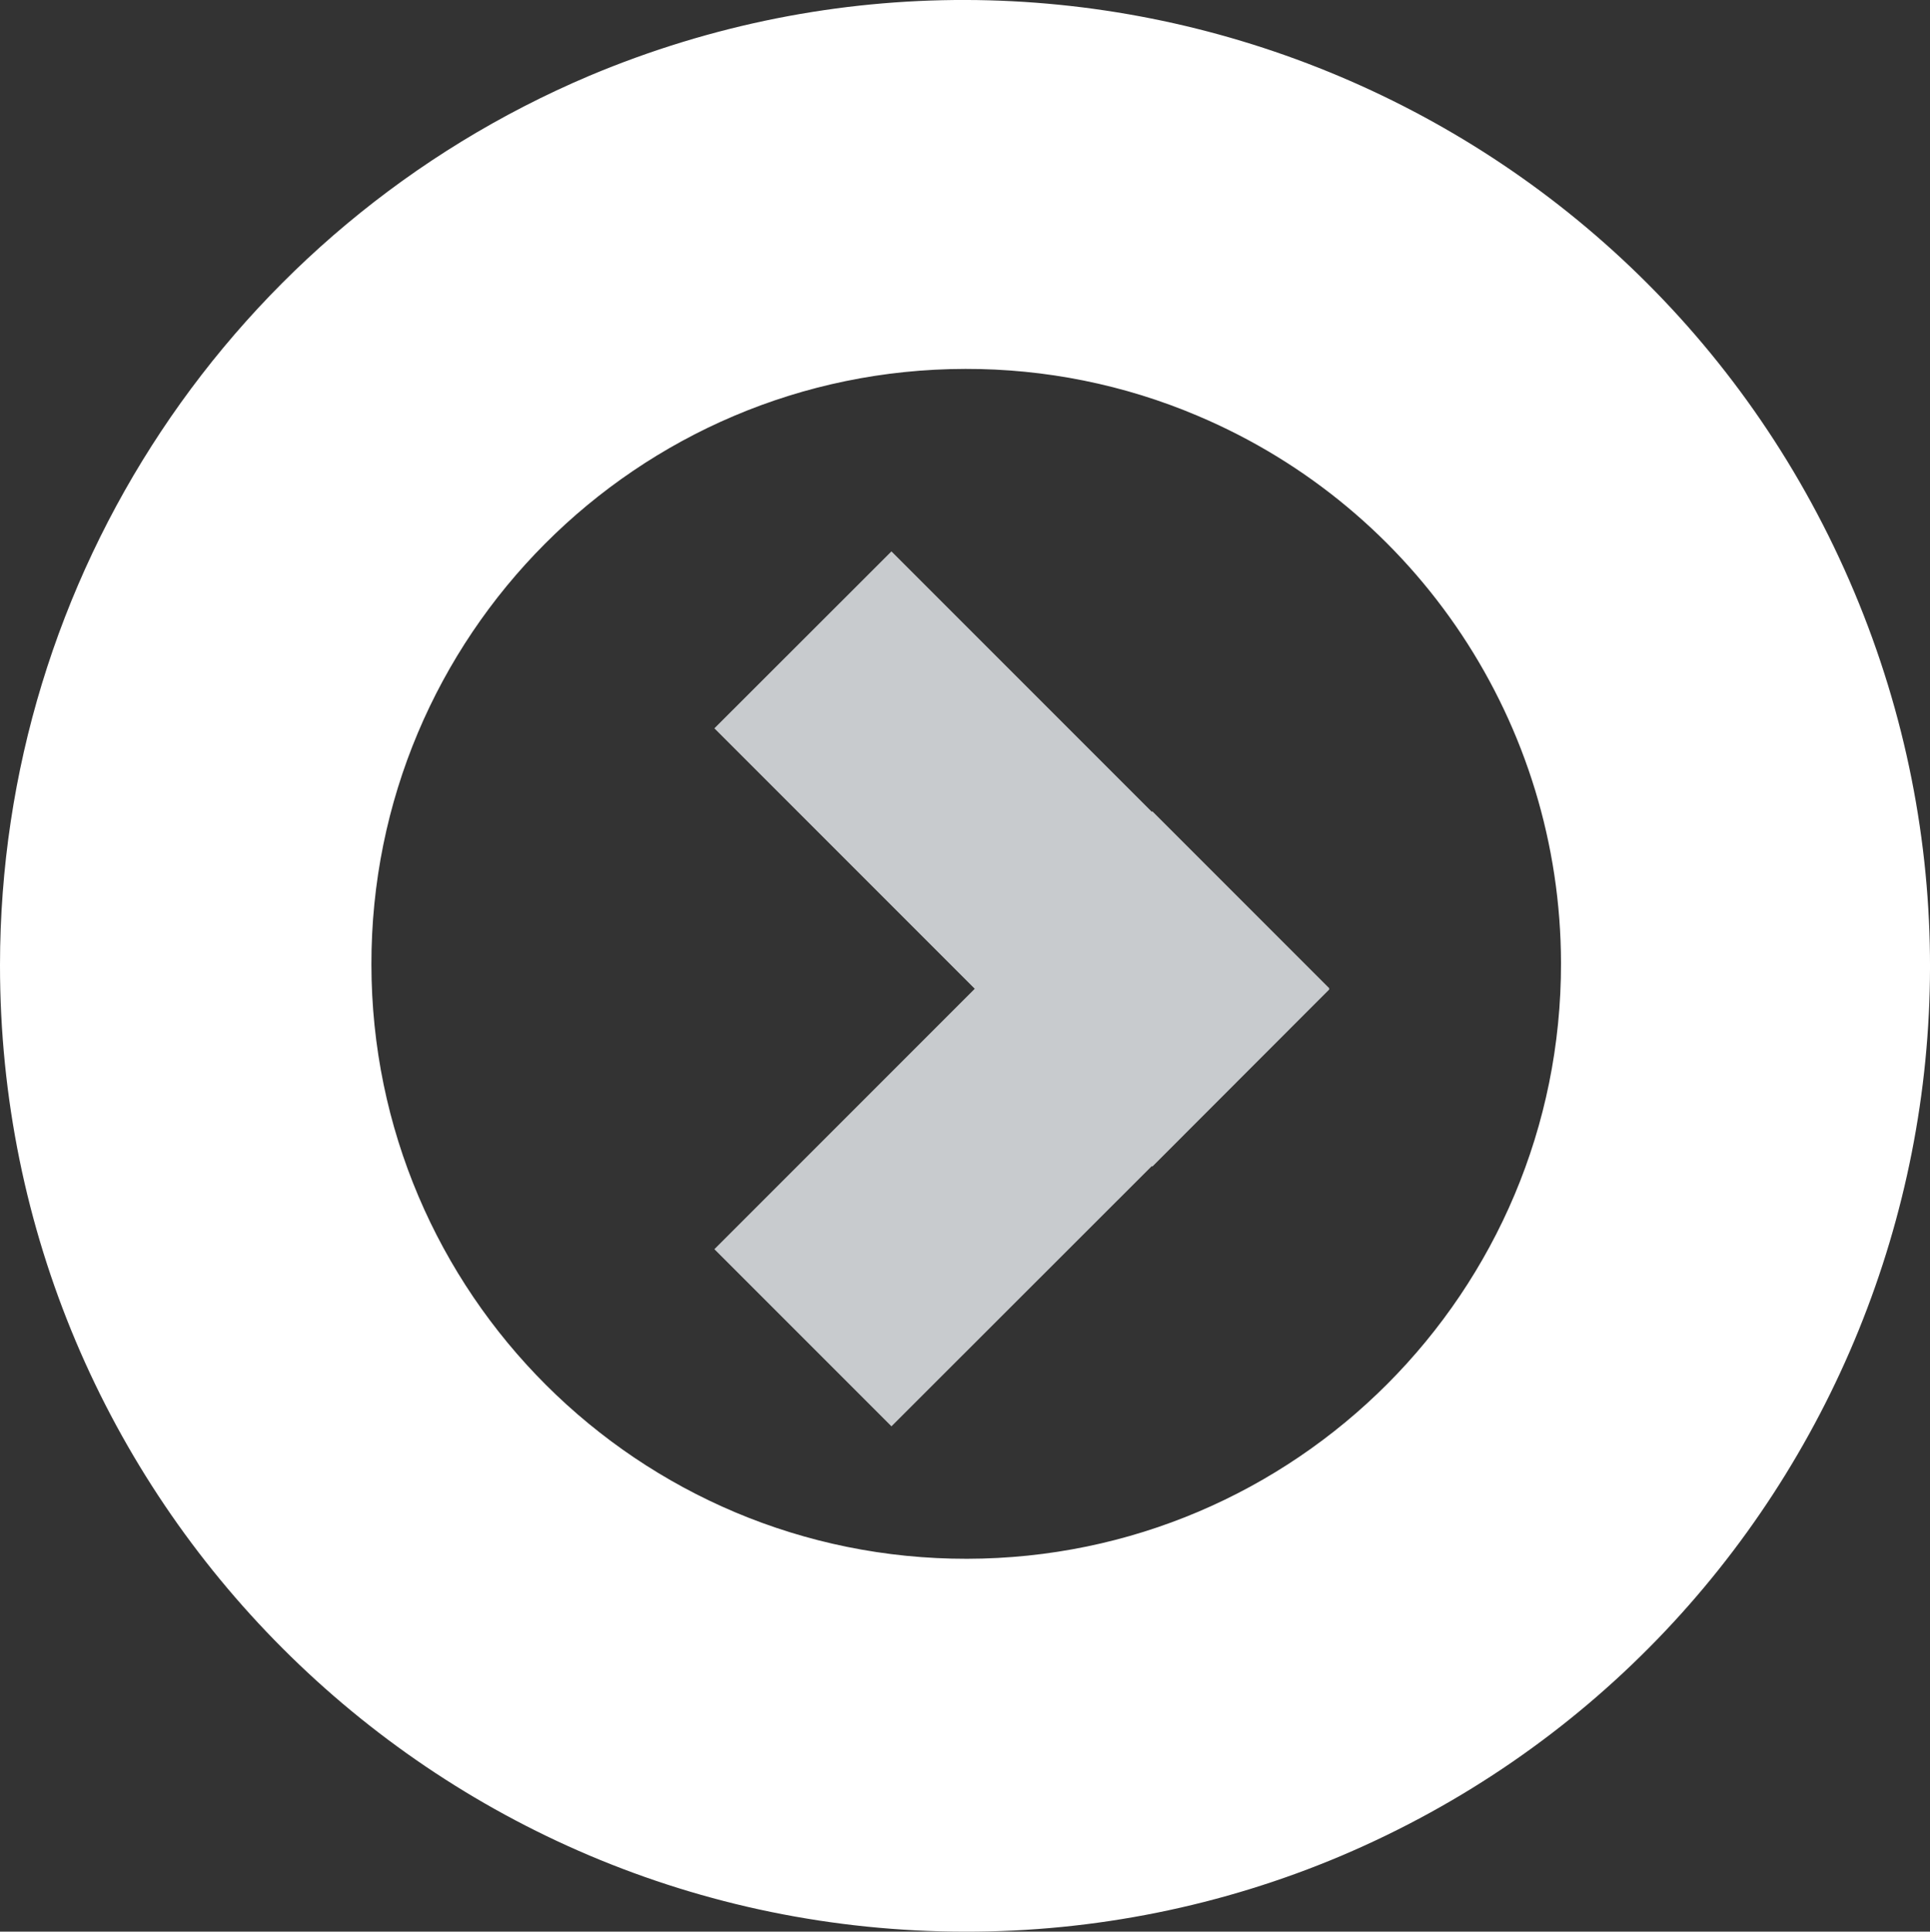 <?xml version="1.0" encoding="utf-8"?>
<!-- Generator: Adobe Illustrator 25.2.0, SVG Export Plug-In . SVG Version: 6.00 Build 0)  -->
<svg version="1.1" id="Warstwa_1" xmlns="http://www.w3.org/2000/svg" xmlns:xlink="http://www.w3.org/1999/xlink" x="0px" y="0px"
	 viewBox="0 0 111.93 112" style="enable-background:new 0 0 111.93 112;" xml:space="preserve">
<rect x="0" y="0" width="111.93" height="112" fill="#333333" stroke="none"/>
<style type="text/css">
	.st0{fill:#FFFFFF;}
	.st1{fill:#C8CBCE;}
</style>
<g id="Group_945">
	<g id="Group_943">
		<path id="Subtraction_1" class="st0" d="M55.99,112C25.05,111.98-0.02,86.89,0,55.95C0.01,33.46,13.48,13.16,34.19,4.39
			C62.71-7.6,95.55,5.81,107.54,34.33c11.96,28.45-1.35,61.21-29.75,73.27C70.89,110.52,63.47,112.01,55.99,112z M55.99,21.39
			c-19.05,0.02-34.48,15.49-34.45,34.54c0.02,19.05,15.49,34.48,34.54,34.45s34.48-15.49,34.45-34.54
			c-0.02-13.85-8.31-26.34-21.07-31.73C65.2,22.3,60.61,21.38,55.99,21.39L55.99,21.39z"/>
	</g>
	<path id="Path_3160" class="st1" d="M77.09,57.37L66.83,67.64l-0.03-0.03L51.7,82.7L41.43,72.43l15.1-15.1l-15.1-15.1L51.7,31.97
		l15.1,15.1l0.03-0.03l10.27,10.27l-0.03,0.03L77.09,57.37z"/>
</g>
</svg>
